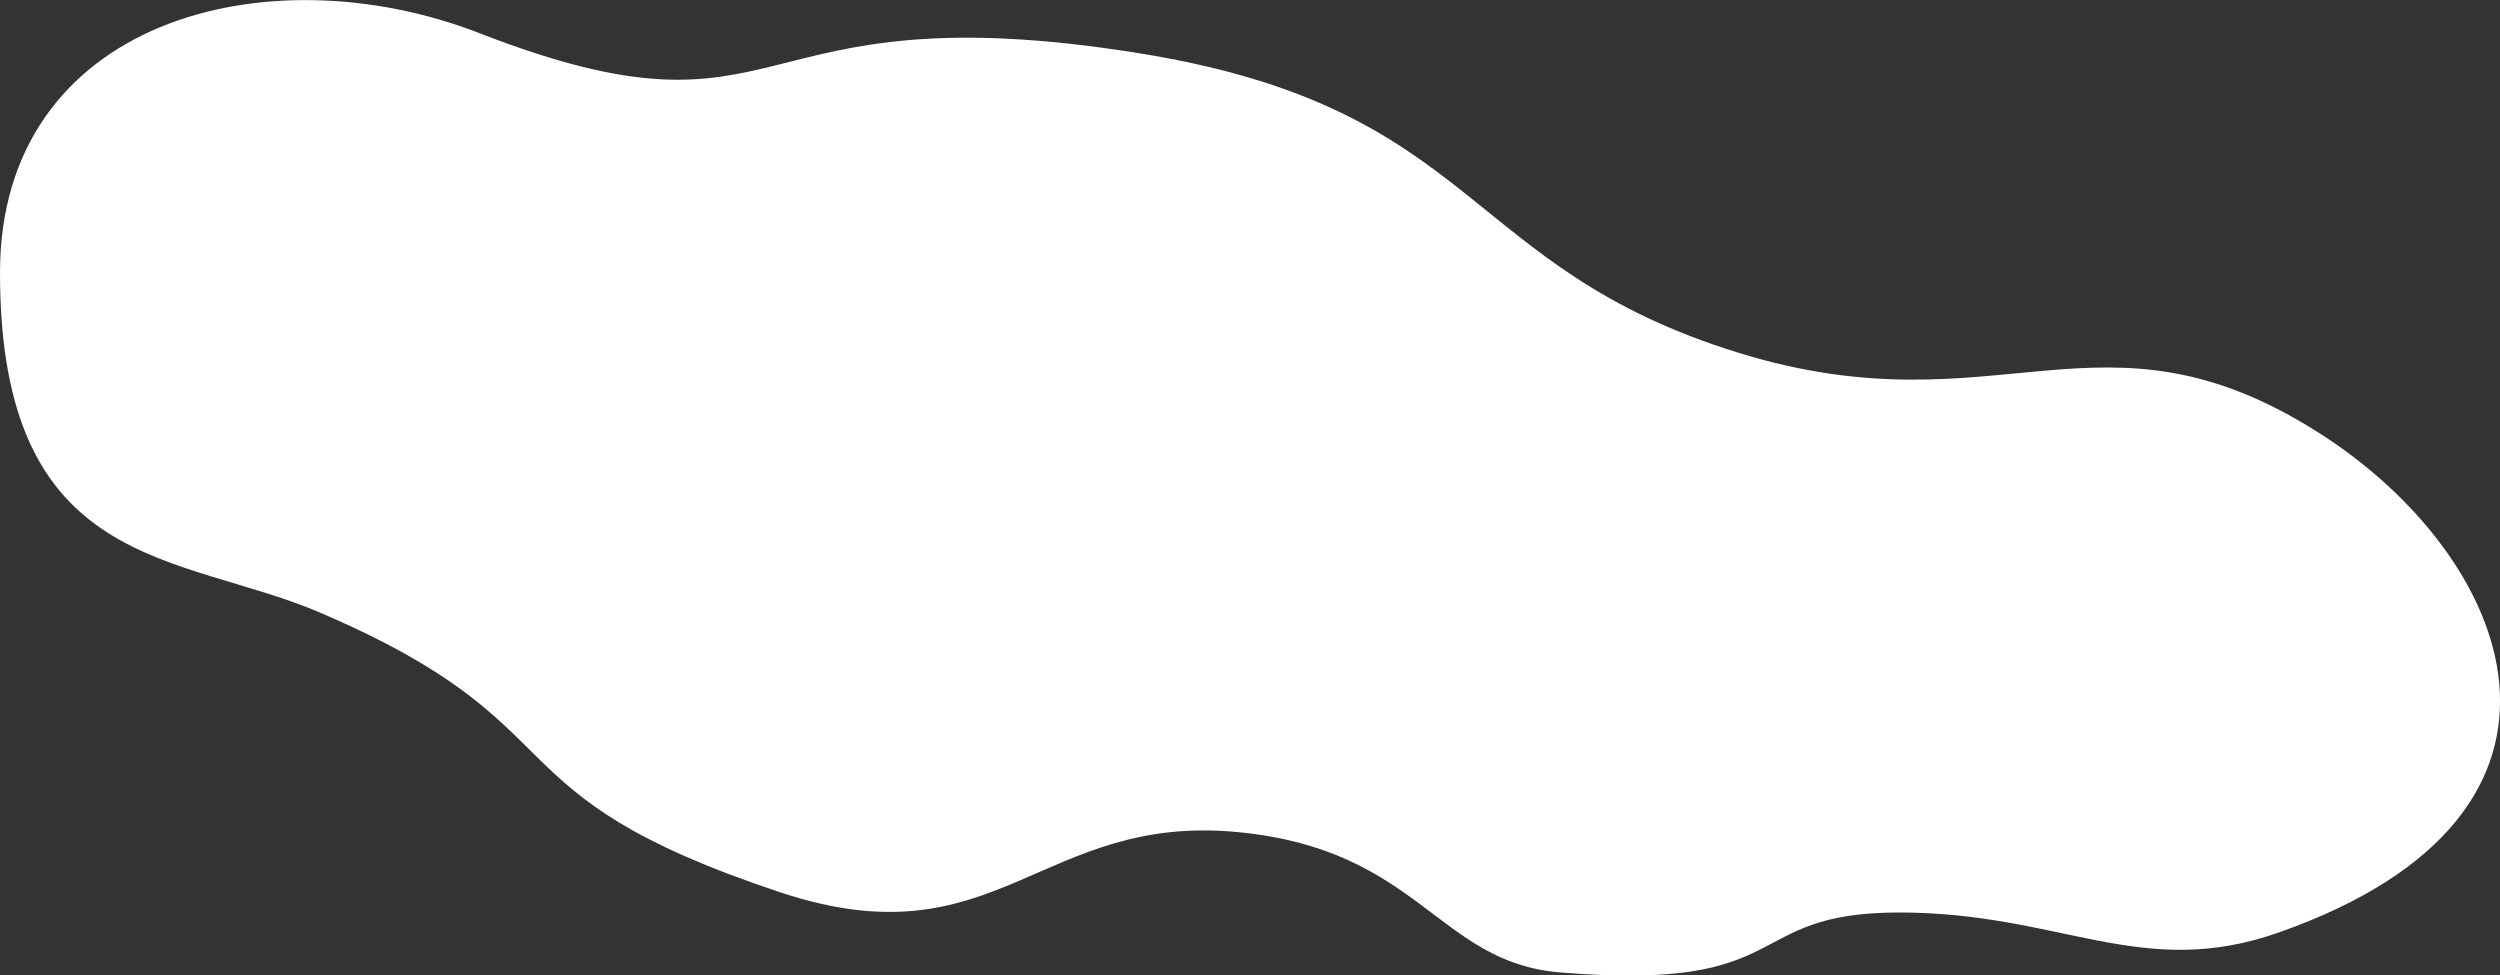 <svg xmlns="http://www.w3.org/2000/svg" viewBox="0 0 339.07 132.29"><rect x="0" y="0" width="339.07" height="132.29" fill="#333333" stroke="none"/><defs><style>.cls-1{fill:#fff;}</style></defs><g id="レイヤー_2" data-name="レイヤー 2"><g id="Back"><path class="cls-1" d="M0,37C0,77.66,24.41,74.94,43.39,83.08,79.78,98.67,65.08,107.46,105.75,121c29.57,9.86,35.25-10.84,62.36-8.12,24.44,2.43,26.87,17.59,43.39,19,32.54,2.72,24.39-8.12,46.09-8.12,21.94,0,32.85,9.29,51.51,2.7,46.11-16.26,31.74-51,5.43-67.74-29.71-18.9-43.38,0-78.64-10.84-37.84-11.64-35-33.17-81.34-40.65-54.91-8.85-46.42,14-89.47-2.71C36.13-6.76,0,2.79,0,37"/></g></g></svg>